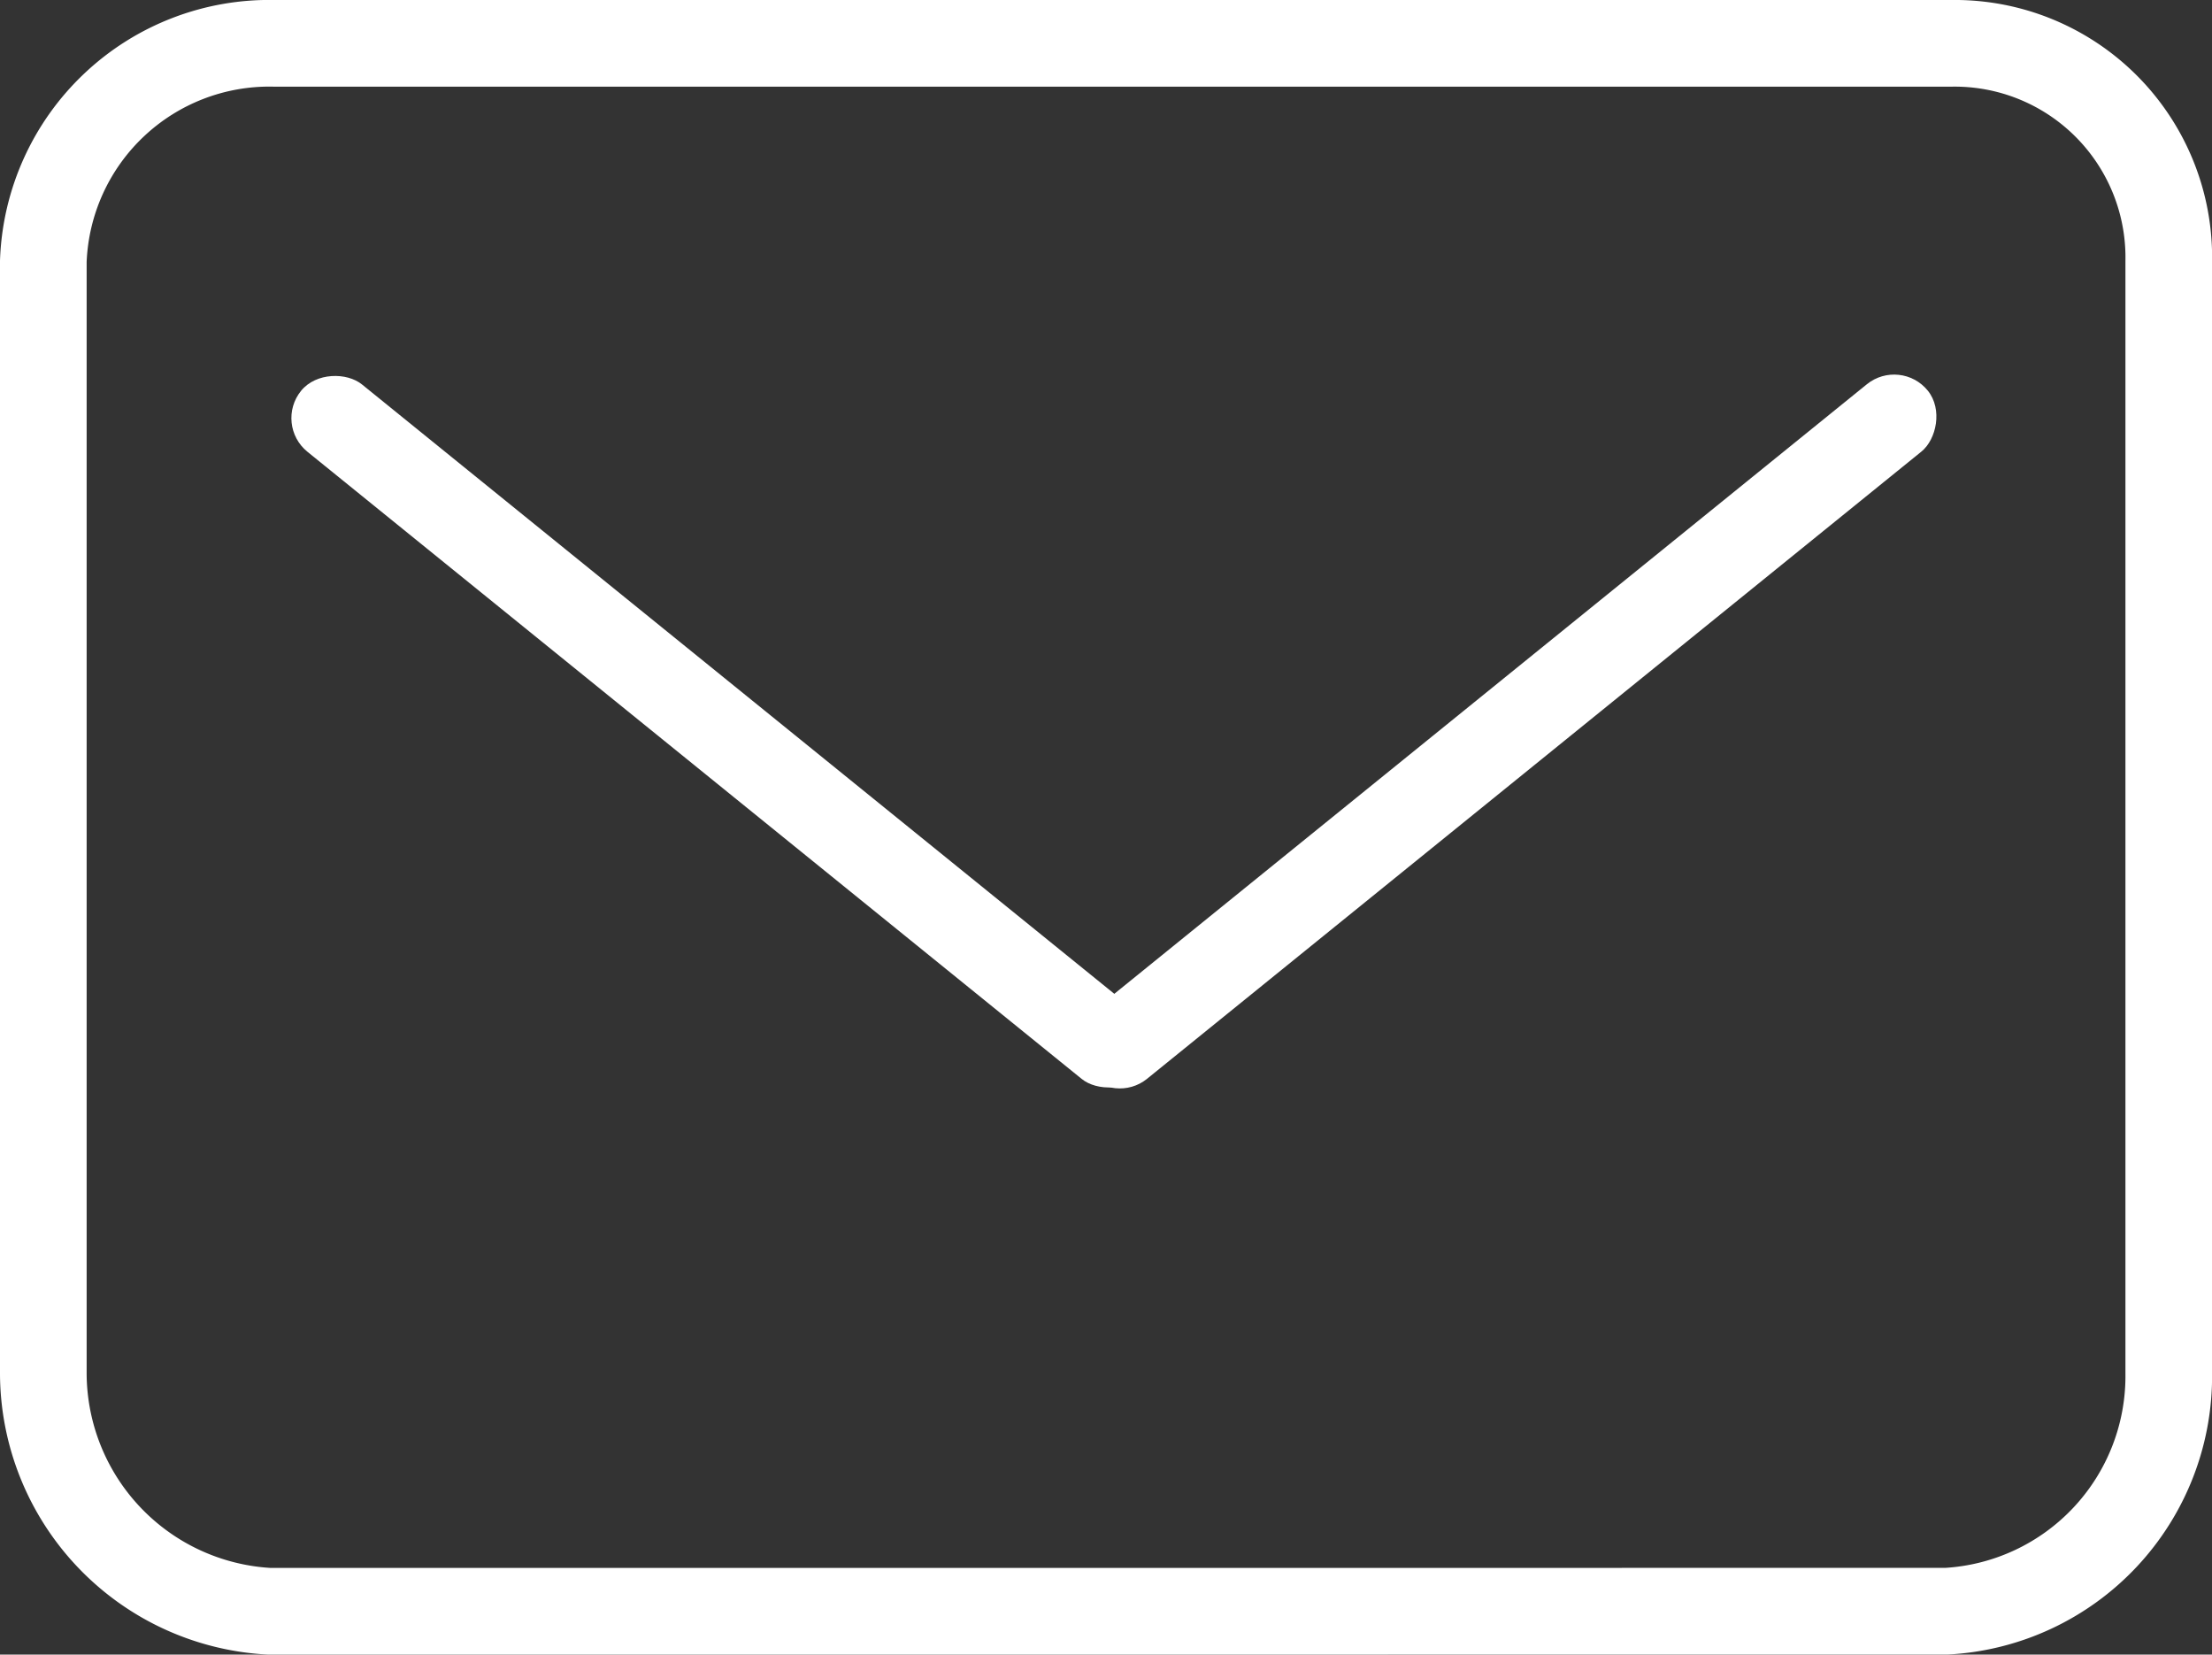 <svg xmlns="http://www.w3.org/2000/svg" width="30.637" height="22.911" viewBox="0 0 30.637 22.911">
    <rect x="0" y="0" width="30.637" height="22.911" fill="#333333" stroke="none"/>
    <defs>
        <style>
            .prefix__cls-2{fill:#fff}
        </style>
    </defs>
    <g id="prefix__email" transform="translate(.6 .6)">
        <g id="prefix__E-MAIL">
            <path id="prefix__Union_21" fill="none" stroke="#fff" stroke-width="1.2px" d="M3.135 21.711A3.309 3.309 0 0 1 0 18.421V3.019A3.132 3.132 0 0 1 3.2 0h23.228a2.965 2.965 0 0 1 3.01 3.019v15.4a3.26 3.26 0 0 1-3.078 3.291z" data-name="Union 21"/>
            <rect id="prefix__Rectangle_803" width="1.2" height="15" class="prefix__cls-2" data-name="Rectangle 803" rx=".6" transform="rotate(-51 7.129 -.707)"/>
            <rect id="prefix__Rectangle_804" width="1.2" height="15" class="prefix__cls-2" data-name="Rectangle 804" rx=".6" transform="rotate(-129 10.92 3.823)"/>
        </g>
    </g>
</svg>
